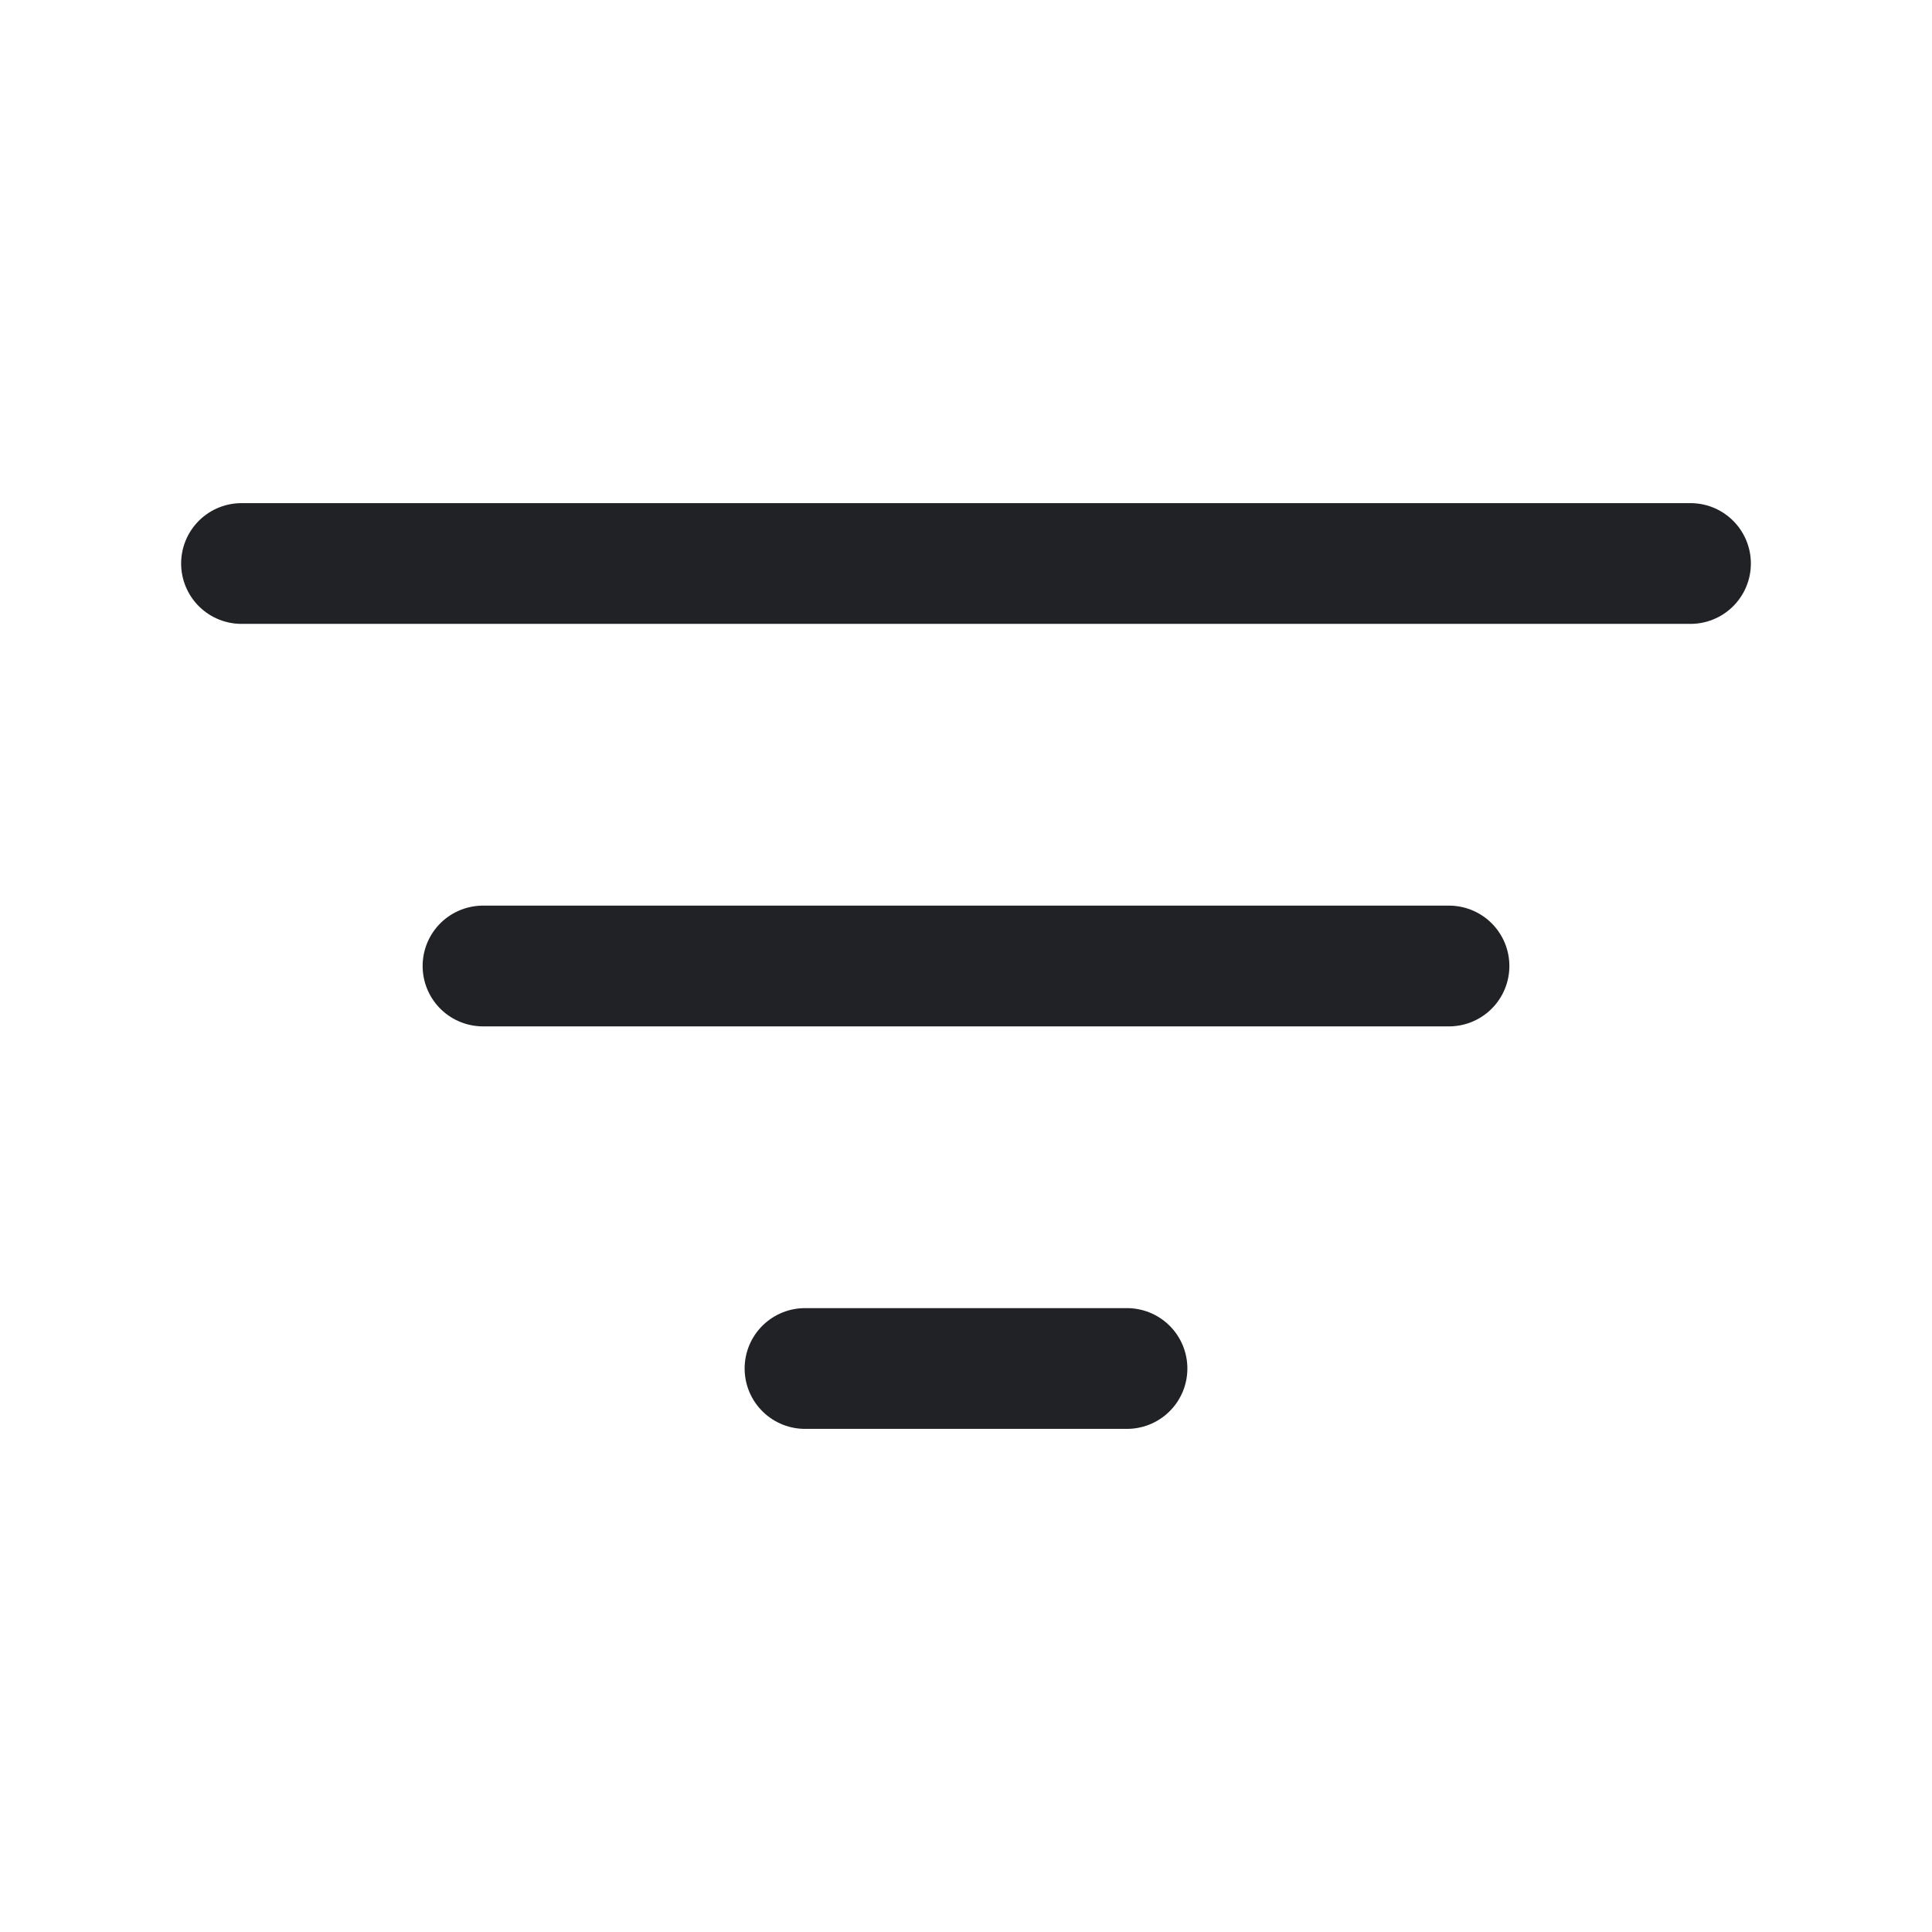 <svg width="24" height="24" viewBox="0 0 24 24" fill="none" xmlns="http://www.w3.org/2000/svg">
<path d="M3 7H21" stroke="#202226" stroke-width="1.5" stroke-linecap="round"/>
<path d="M6 12H18" stroke="#202226" stroke-width="1.5" stroke-linecap="round"/>
<path d="M10 17H14" stroke="#202226" stroke-width="1.5" stroke-linecap="round"/>
</svg>
